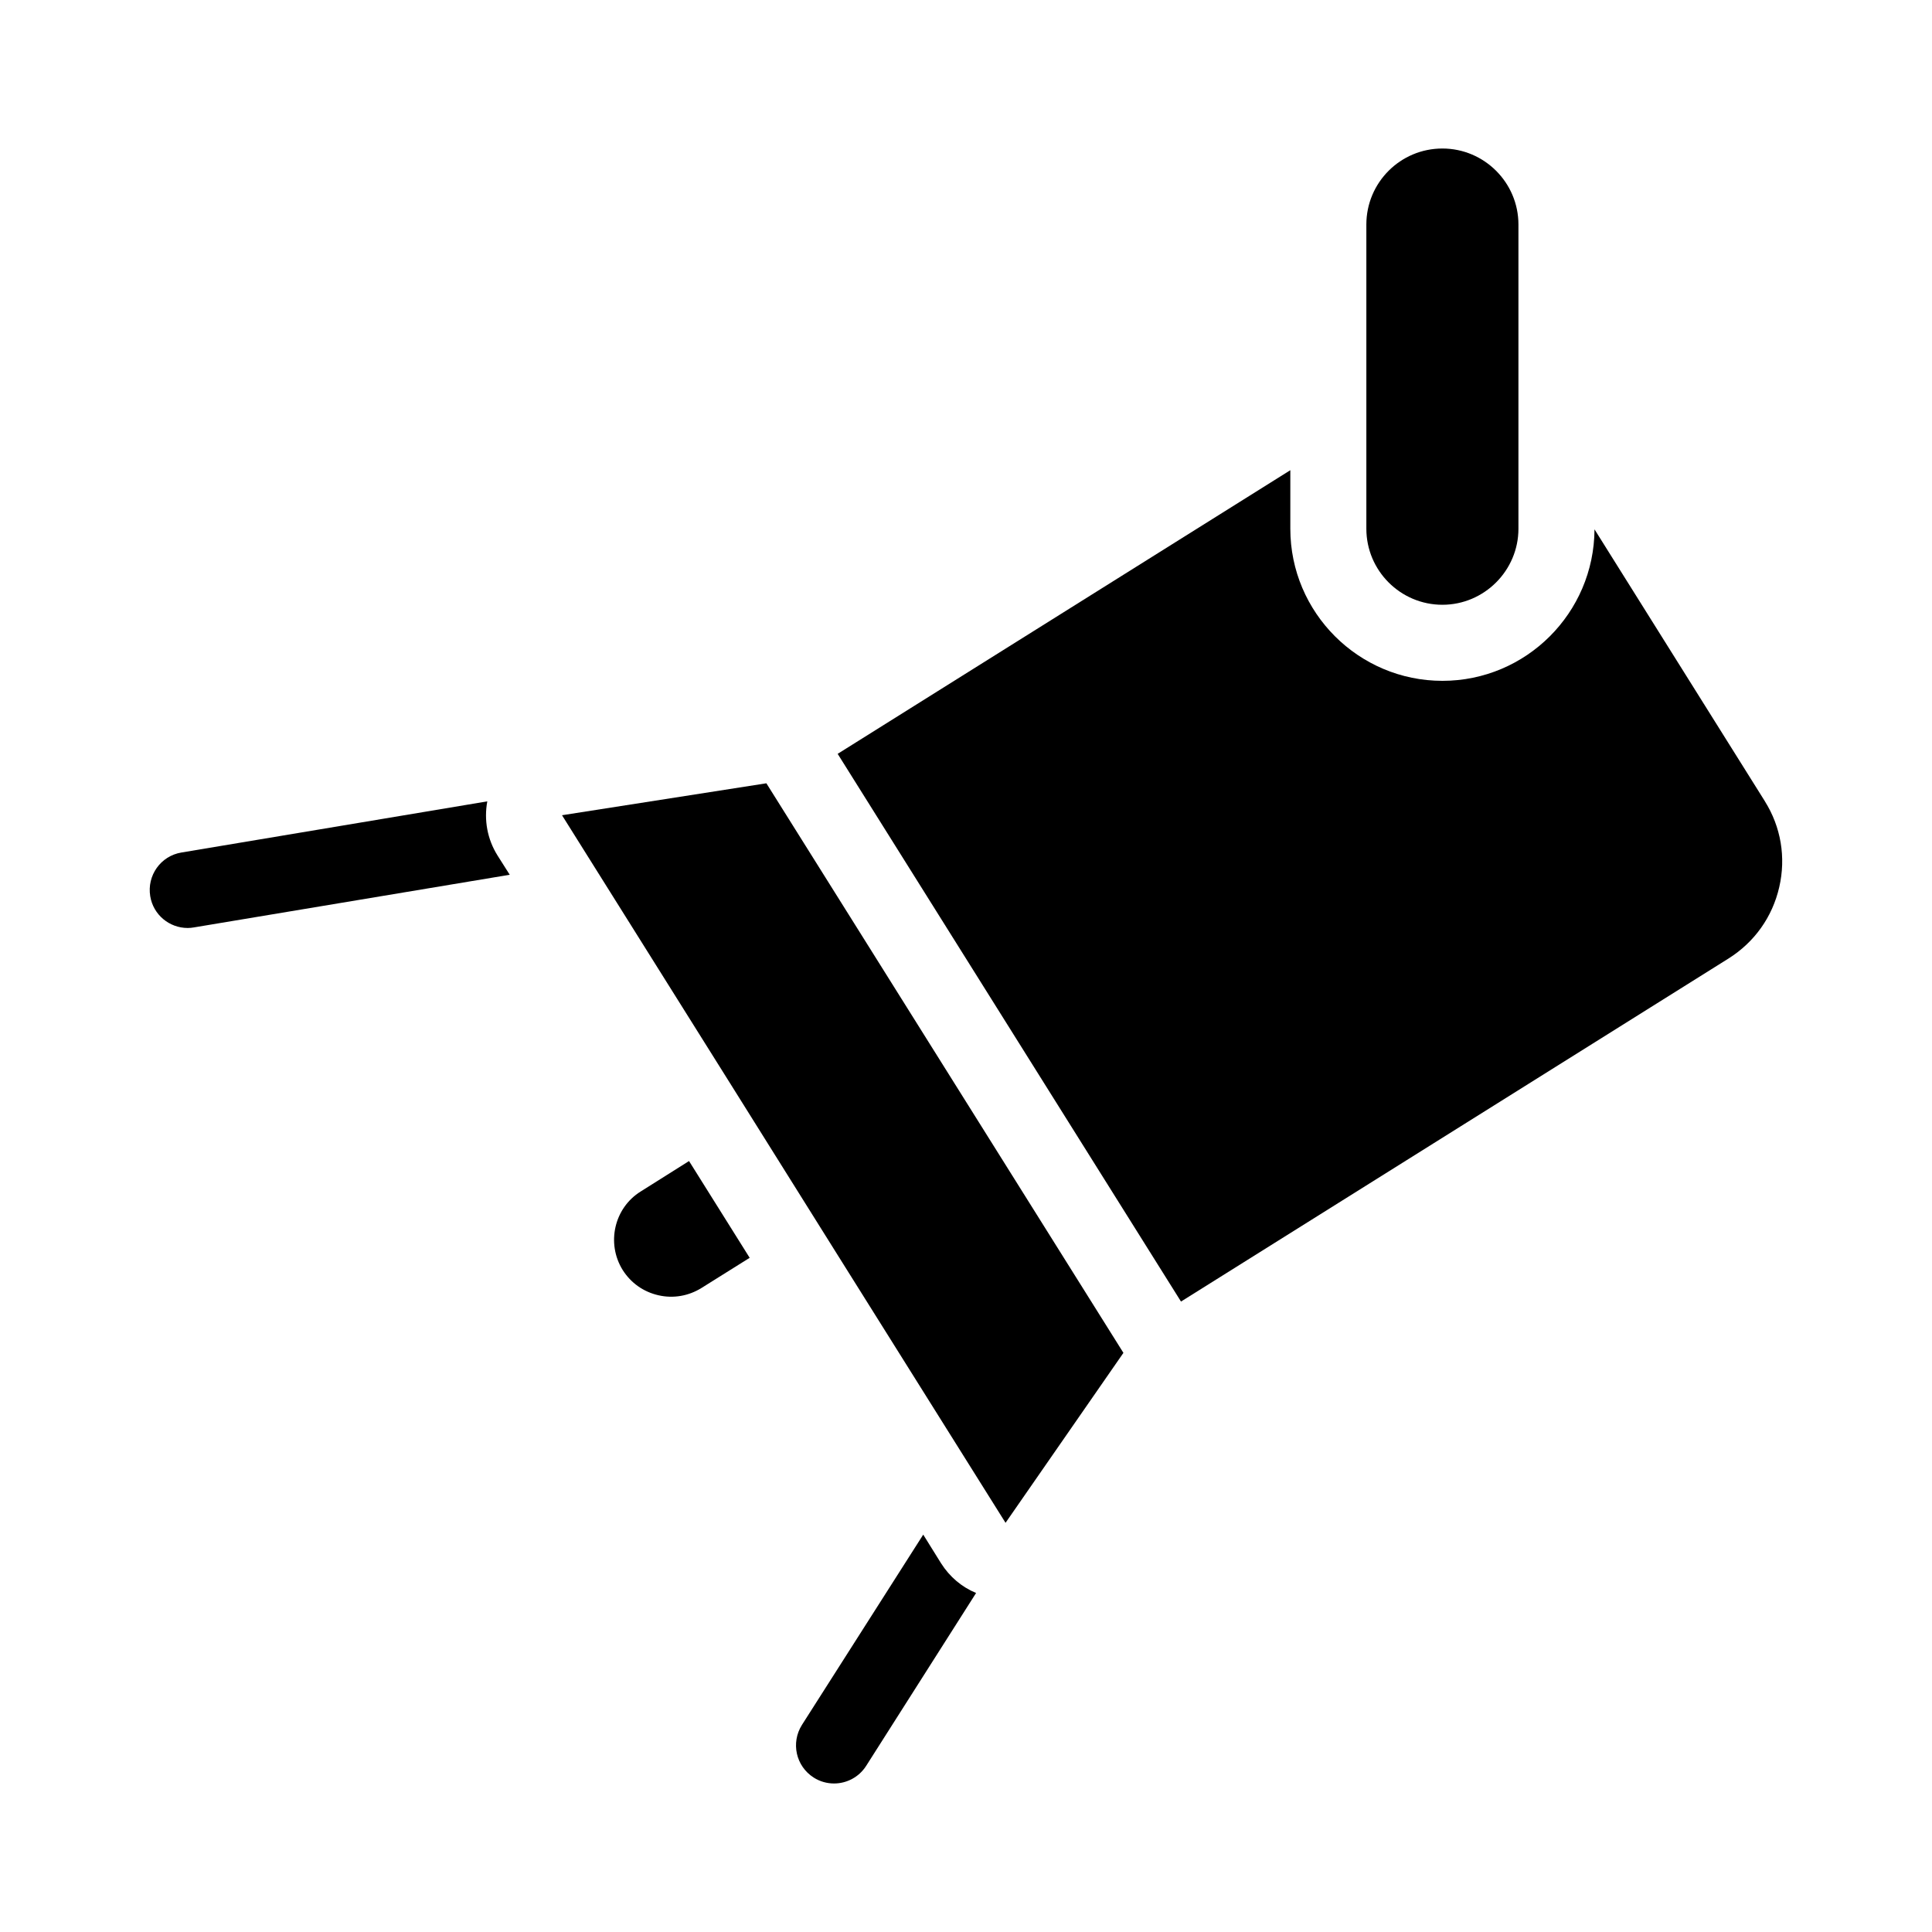 <?xml version="1.0" encoding="UTF-8"?>
<!-- Uploaded to: SVG Repo, www.svgrepo.com, Generator: SVG Repo Mixer Tools -->
<svg fill="#000000" width="800px" height="800px" version="1.1" viewBox="144 144 512 512" xmlns="http://www.w3.org/2000/svg">
 <g>
  <path d="m273.14 356.37-81.062 13.555c-5.492 0.906-9.168 6.098-8.262 11.586 0.805 4.938 5.086 8.414 9.922 8.414 0.555 0 1.109-0.051 1.664-0.152l83.684-13.953-3.223-5.09c-2.723-4.332-3.633-9.422-2.723-14.359z"/>
  <path d="m393.4 558.3-4.734-7.609-32.145 50.43c-2.973 4.734-1.613 10.934 3.125 13.957 1.664 1.059 3.527 1.562 5.391 1.562 3.324 0 6.602-1.664 8.516-4.684l29.121-45.797c-3.781-1.562-7.008-4.285-9.273-7.859z"/>
  <path d="m347.1 351.58-54.16 8.465 45.395 72.398 26.754 42.723 45.391 72.395 31.238-45.039-65.746-104.89z"/>
  <path d="m611.7 356.32-45.141-72.043c-0.102 22.168-18.137 40.152-40.305 40.152-22.219 0-40.305-18.086-40.305-40.305v-15.516l-119.96 75.168 90.988 145.15 145.14-90.938c6.852-4.332 11.586-10.984 13.402-18.895 1.816-7.859 0.453-15.969-3.828-22.773z"/>
  <path d="m313.8 459.75c-7.055 4.383-9.168 13.754-4.785 20.809 2.168 3.426 5.492 5.793 9.473 6.699 3.93 0.906 7.961 0.203 11.387-1.914l12.797-8.012-16.07-25.645z"/>
  <path d="m526.25 304.27c11.082 0 20.152-9.07 20.152-20.152v-80.609c0-11.133-9.07-20.152-20.152-20.152-11.133 0-20.152 9.02-20.152 20.152v80.609c0 11.086 9.016 20.152 20.152 20.152z"/>
 </g>
</svg>